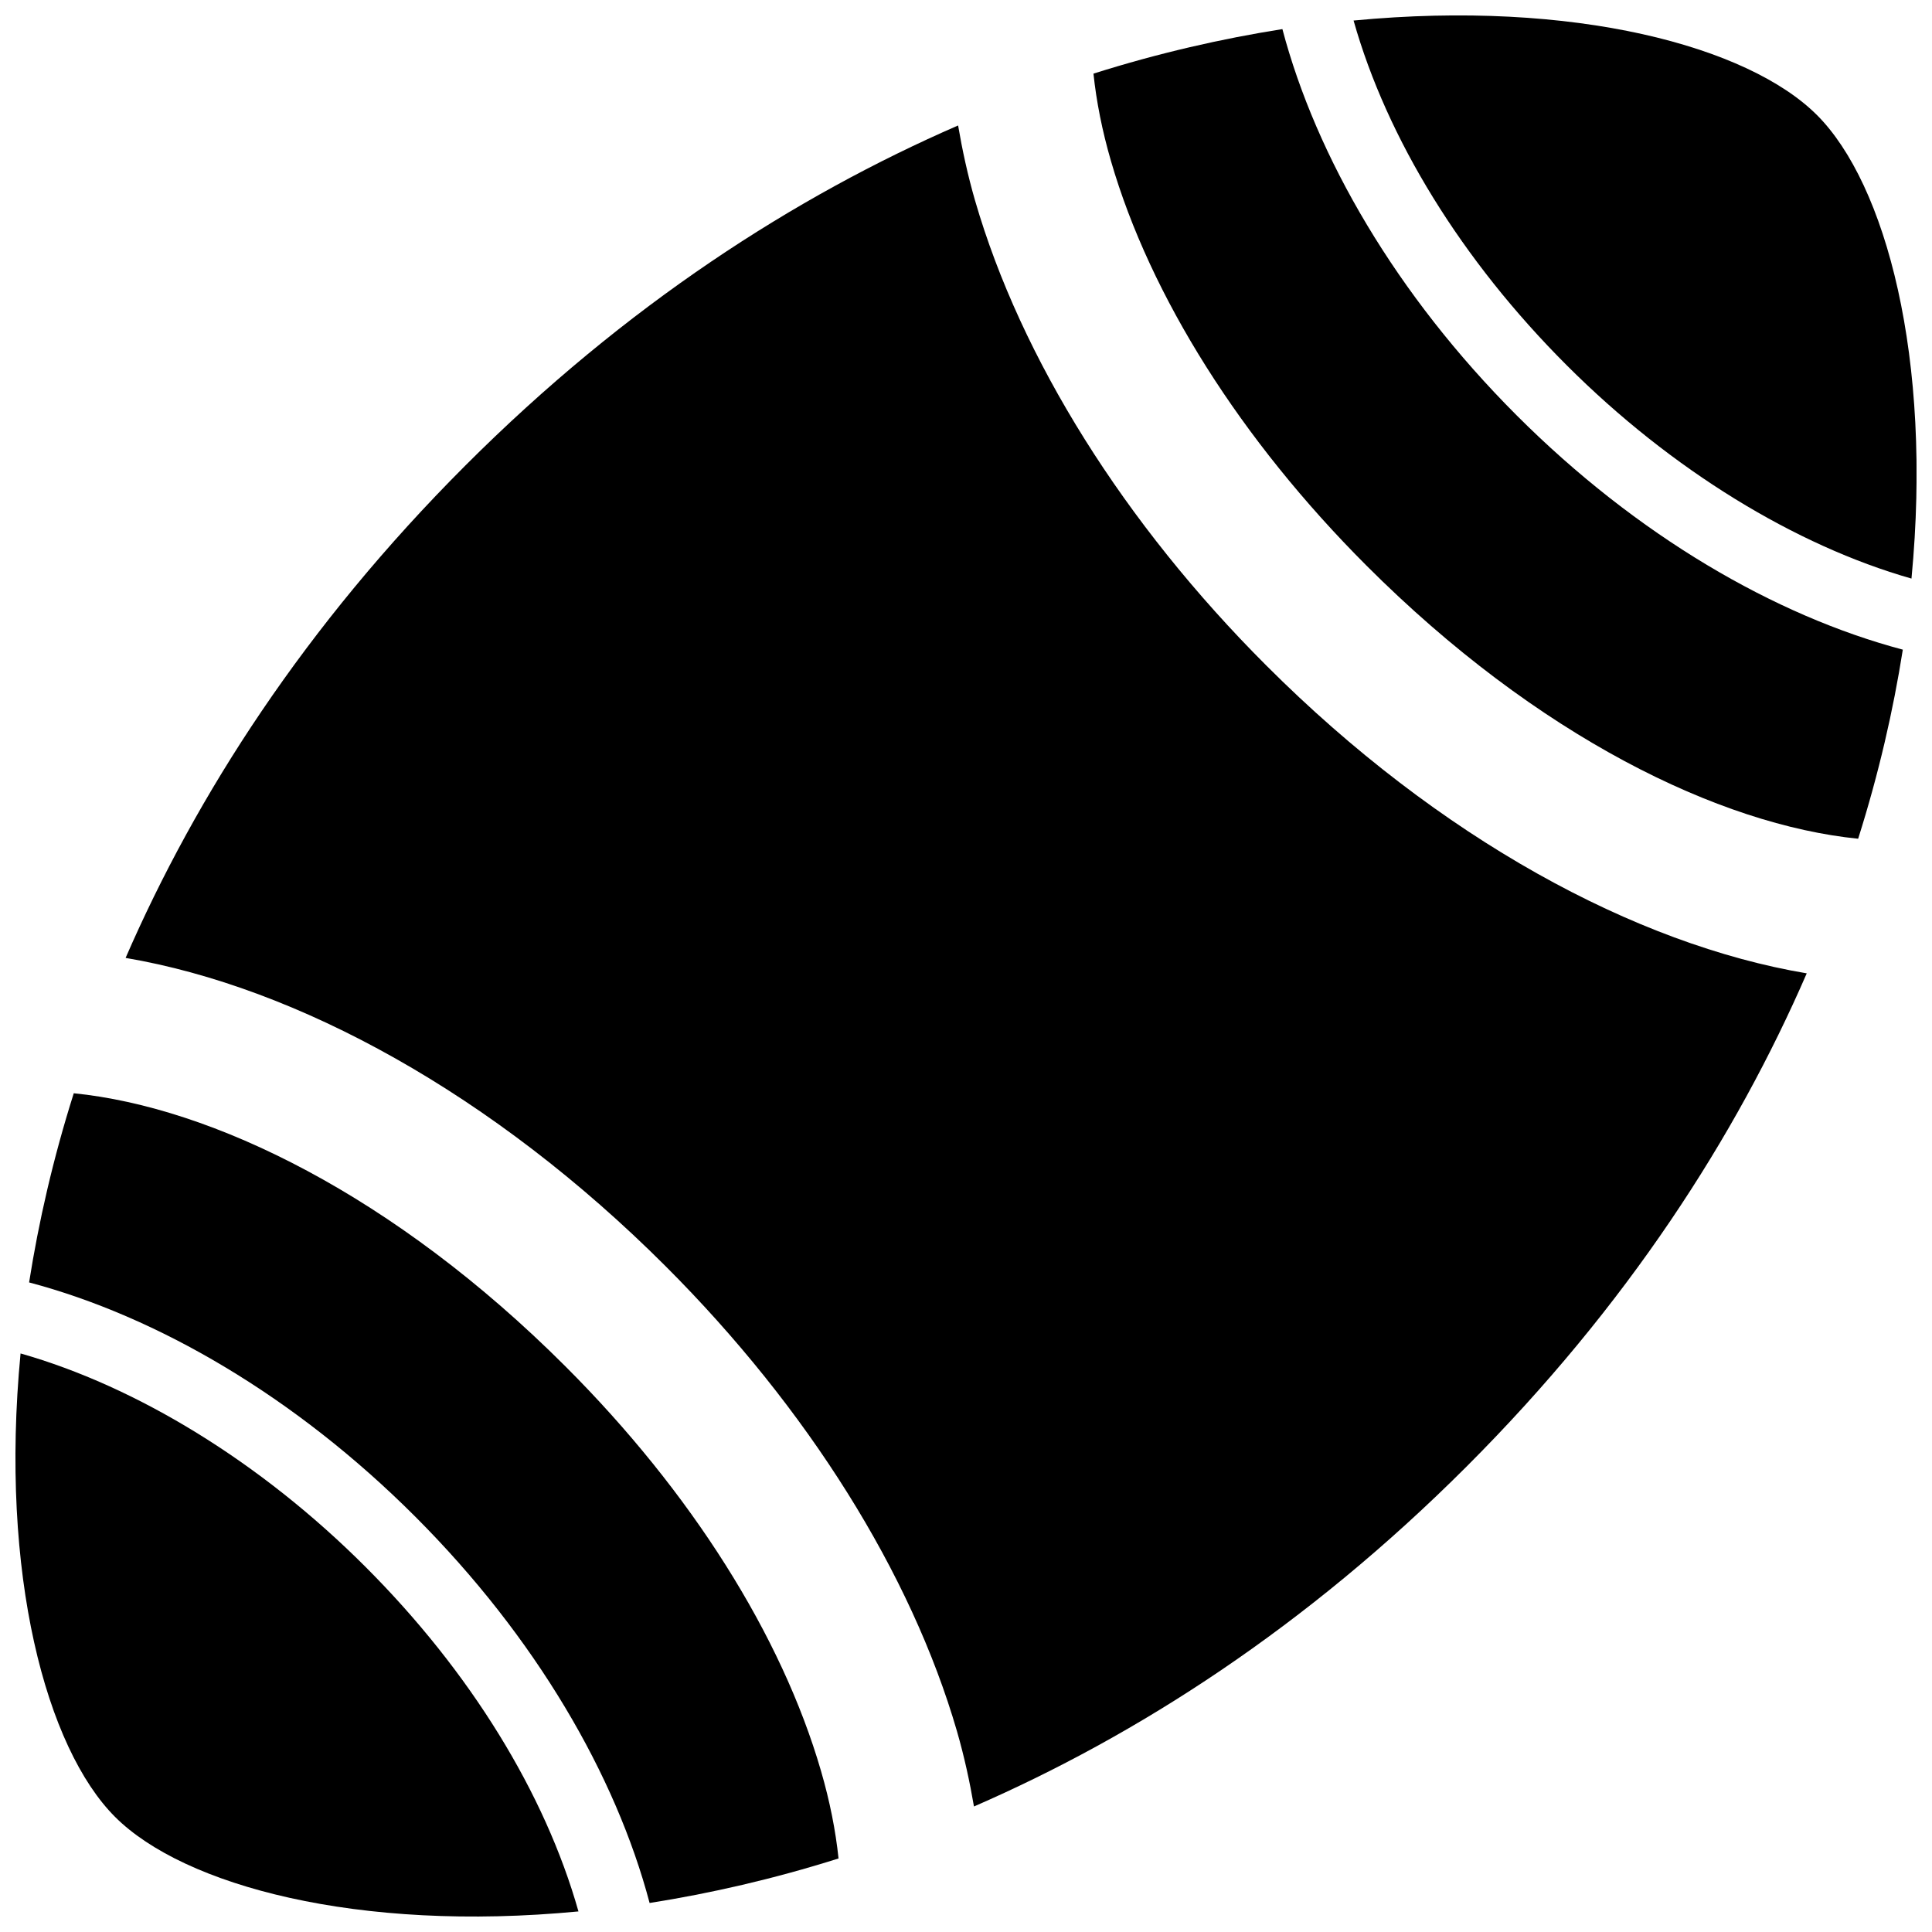 <?xml version="1.0" encoding="UTF-8"?>
<!-- Uploaded to: SVG Repo, www.svgrepo.com, Generator: SVG Repo Mixer Tools -->
<svg width="800px" height="800px" version="1.1" viewBox="144 144 512 512" xmlns="http://www.w3.org/2000/svg">
 <defs>
  <clipPath id="b">
   <path d="m502 148.09h149.9v149.91h-149.9z"/>
  </clipPath>
  <clipPath id="a">
   <path d="m148.09 502h149.91v149.9h-149.91z"/>
  </clipPath>
 </defs>
 <g clip-path="url(#b)">
  <path d="m625.51 174.49c-18.215-18.215-64.328-30.656-122.8-25.047 8.855 31.312 28.648 63.543 56.488 91.363 27.805 27.805 60.672 47.781 91.363 56.523 5.606-58.492-6.832-104.62-25.047-122.84z"/>
 </g>
 <path d="m402.41 197.19c-1.969-6.828-3.394-13.434-4.504-19.941-43.148 18.777-87.949 47.484-130.55 90.086-42.586 42.586-71.309 87.367-90.07 130.52 45.438 7.711 97.422 36.039 143.14 81.738 37.633 37.633 65.043 81.383 77.18 123.2 1.969 6.828 3.394 13.434 4.504 19.941 43.148-18.777 87.949-47.484 130.55-90.086 42.641-42.641 71.383-87.5 90.145-130.7-45.457-7.652-97.441-35.793-143.21-81.57-37.633-37.598-65.043-81.348-77.18-123.18z"/>
 <path d="m293.88 506.14c-45.363-45.363-93.688-68.738-130.33-72.414-5.477 17.297-9.305 34.051-11.836 50.129 33.883 8.969 70.465 30.184 102.36 62.098 31.895 31.91 53.109 68.477 62.078 102.36 16.039-2.531 32.793-6.34 50.07-11.801-0.77-7.336-2.289-15.082-4.652-23.207-10.41-35.871-34.441-73.938-67.688-107.16z"/>
 <g clip-path="url(#a)">
  <path d="m149.45 502.68c-5.609 58.496 6.828 104.61 25.047 122.82 18.215 18.215 64.328 30.656 122.8 25.047-8.855-31.312-28.648-63.543-56.488-91.363-27.805-27.805-60.672-47.785-91.363-56.508z"/>
 </g>
 <path d="m483.85 151.71c-16.02 2.531-32.793 6.34-50.07 11.801 0.77 7.336 2.289 15.082 4.652 23.207 10.41 35.852 34.445 73.898 67.668 107.14 45.363 45.383 93.688 68.738 130.33 72.414 5.477-17.297 9.305-34.051 11.836-50.109-33.883-8.984-70.465-30.203-102.36-62.117-31.891-31.91-53.09-68.453-62.059-102.34z"/>
</svg>